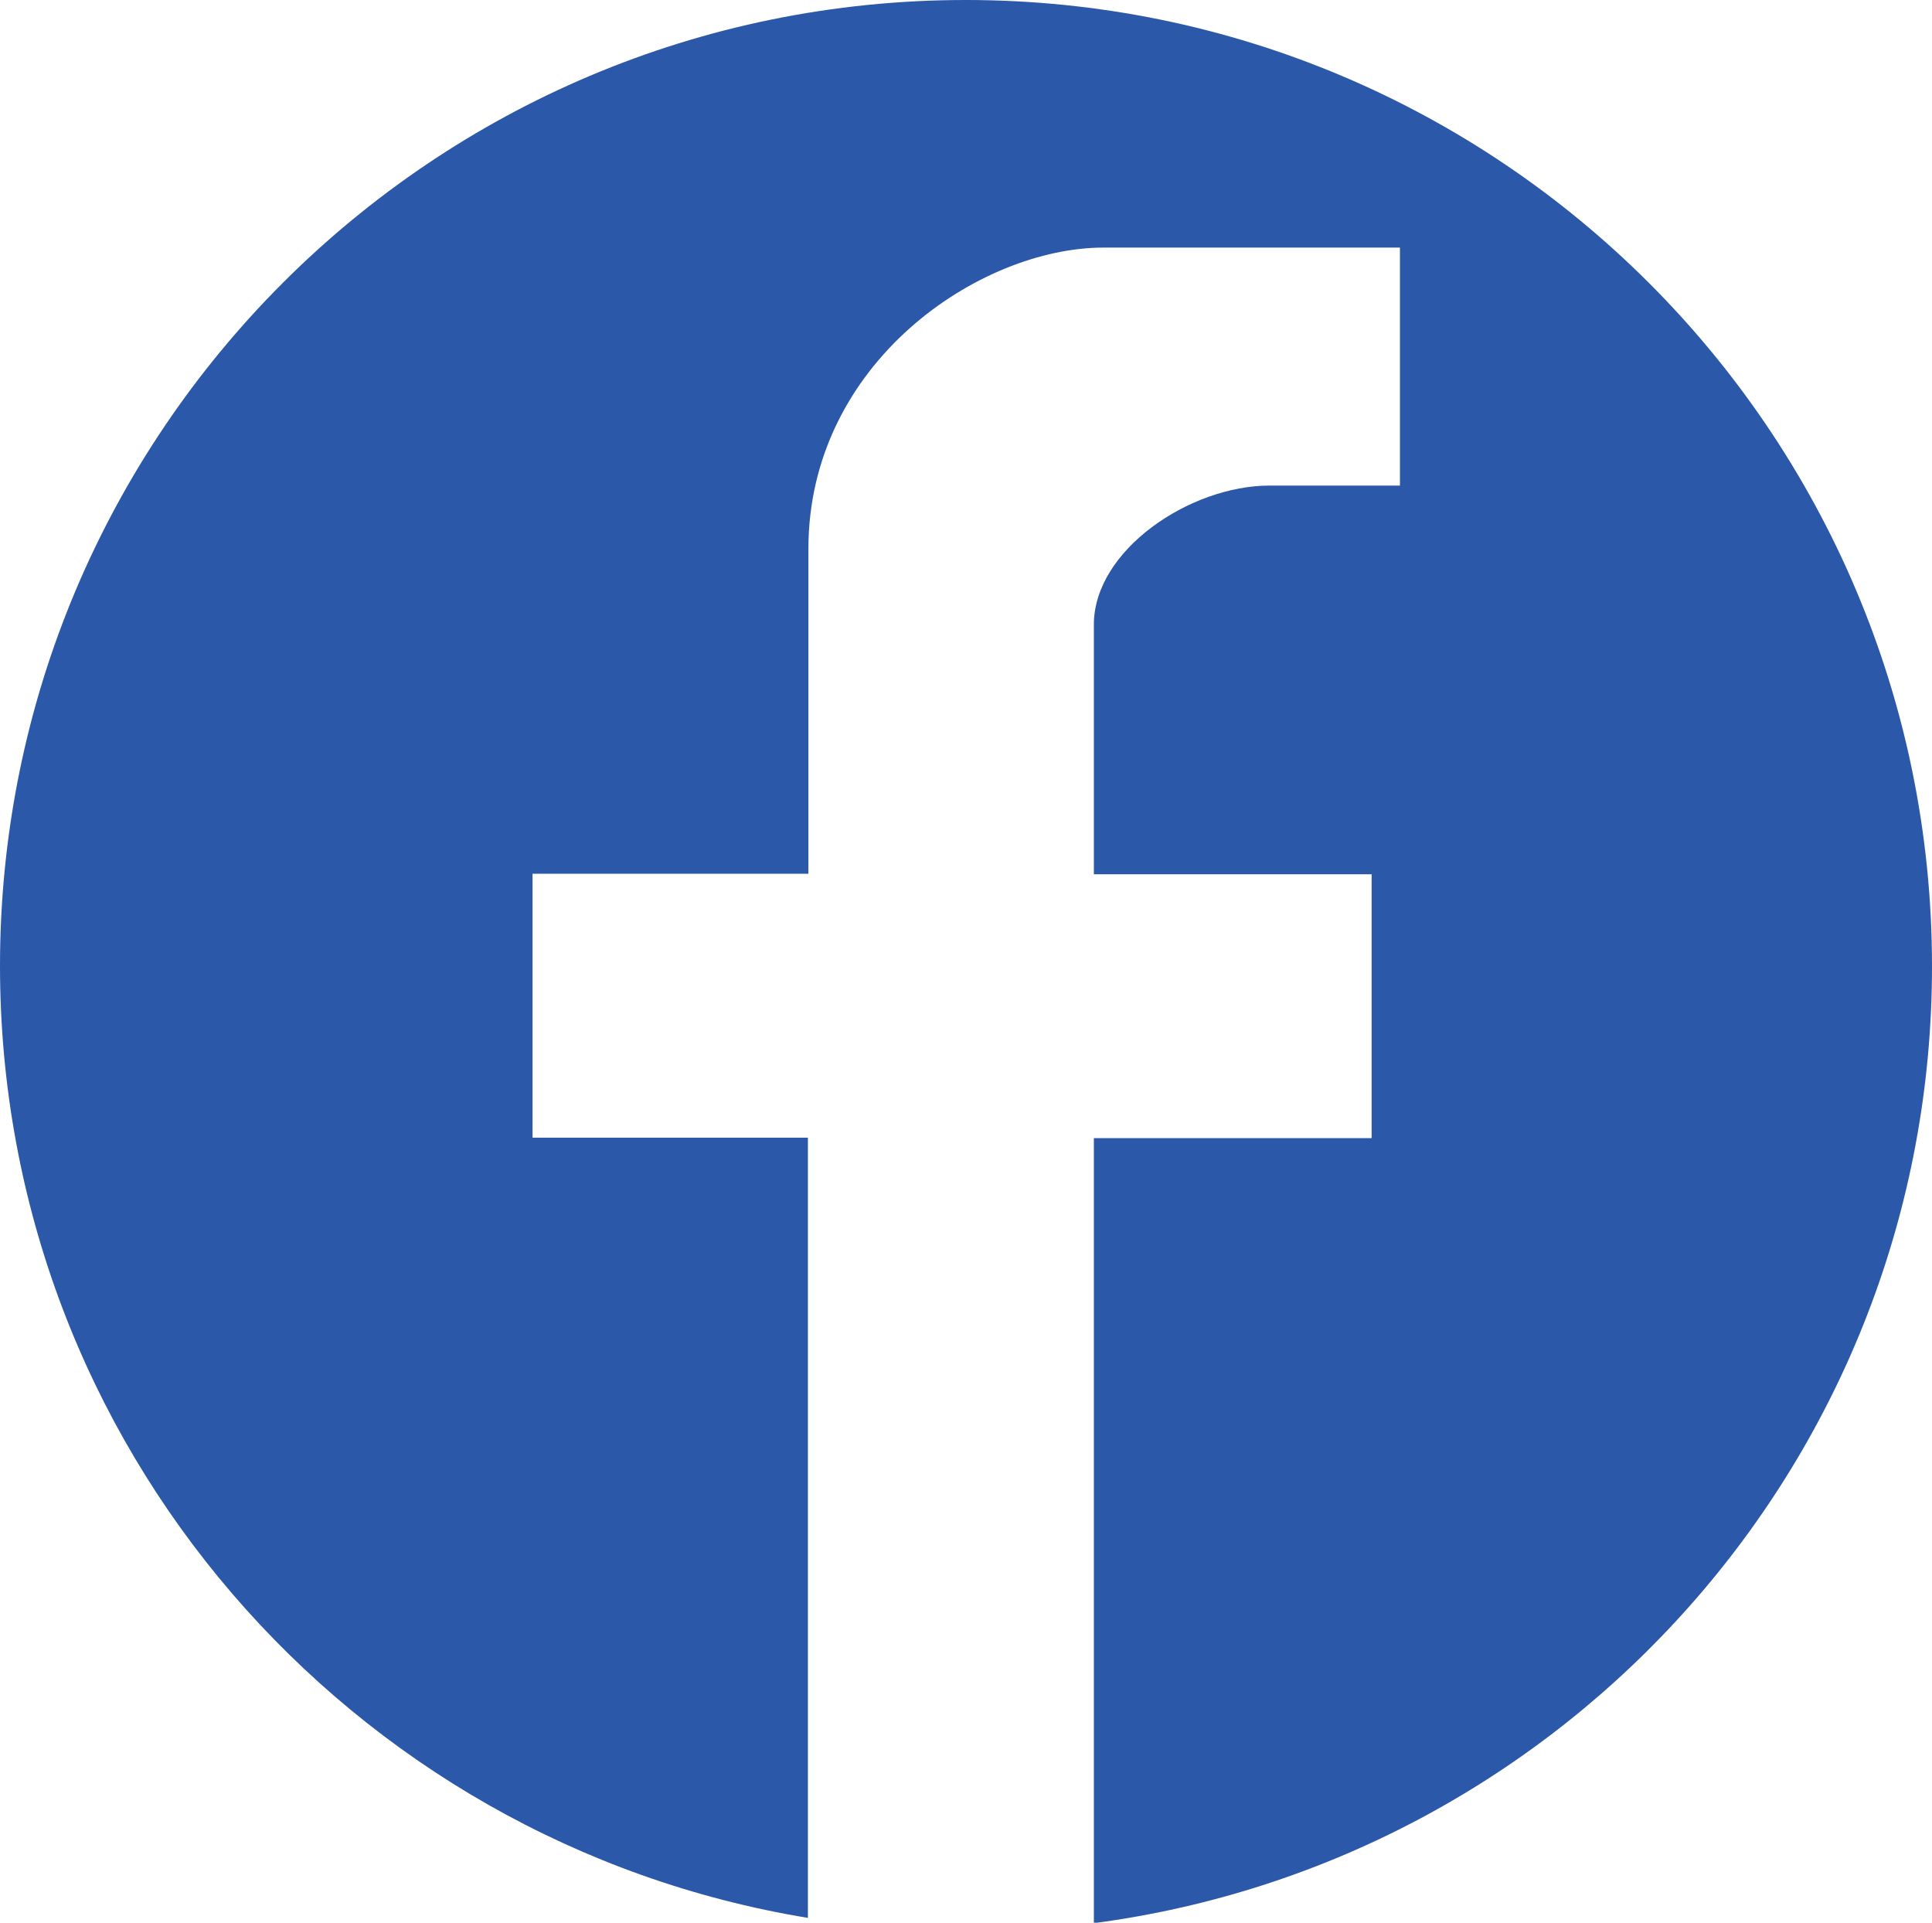 <?xml version="1.0" encoding="utf-8"?>
<!-- Generator: Adobe Illustrator 23.0.3, SVG Export Plug-In . SVG Version: 6.00 Build 0)  -->
<svg version="1.1" id="Layer_1" xmlns="http://www.w3.org/2000/svg" xmlns:xlink="http://www.w3.org/1999/xlink" x="0px" y="0px"
	 viewBox="0 0 40.27 40.07" enable-background="new 0 0 40.27 40.07" xml:space="preserve">
<path fill="#2B58A8" d="M20.13,0C9.01,0,0,9.01,0,20.13c0,10,7.29,18.27,16.84,19.84V23.71H11.1v-5.5h5.75v-6.77
	c0-3.89,3.58-6.28,6.15-6.28h6.18v4.96h-2.72c-1.65,0-3.66,1.34-3.66,2.9v5.2h5.79v5.5h-5.79v16.36c9.86-1.3,17.47-9.72,17.47-19.94
	C40.27,9.01,31.25,0,20.13,0z"/>
</svg>
